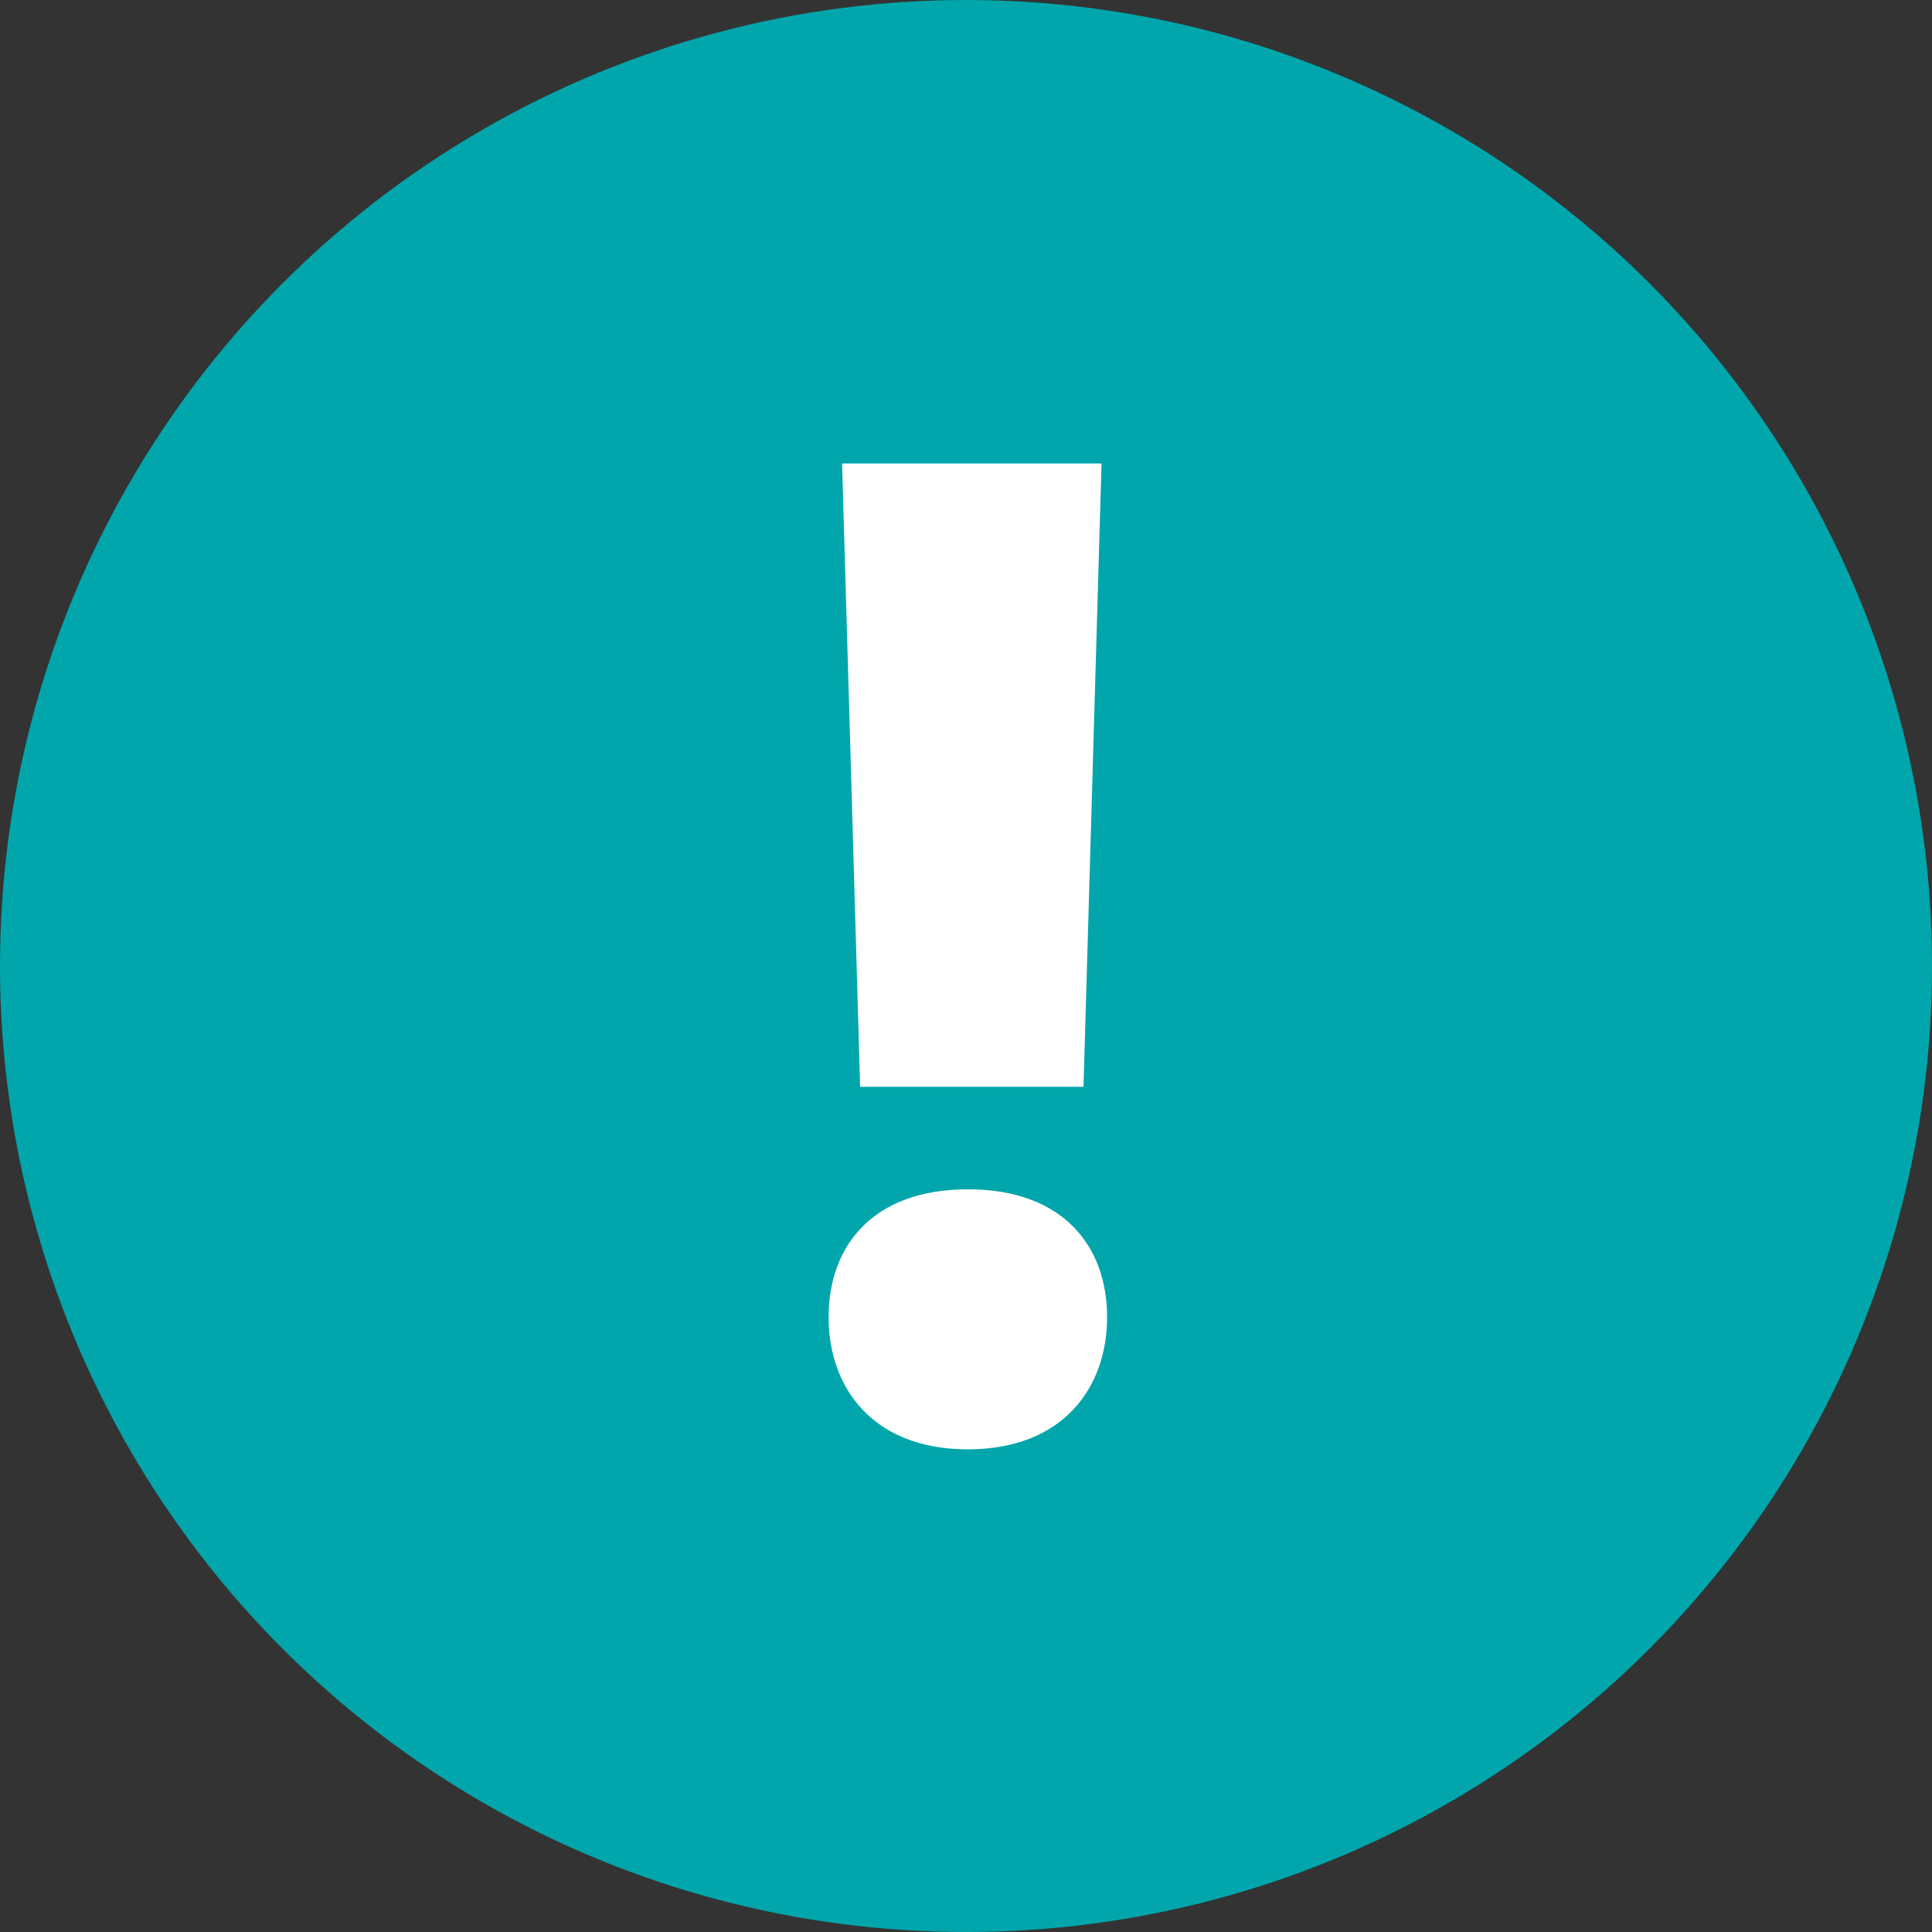 <?xml version="1.0" encoding="utf-8"?>
<!-- Generator: Adobe Illustrator 16.0.0, SVG Export Plug-In . SVG Version: 6.00 Build 0)  -->
<!DOCTYPE svg PUBLIC "-//W3C//DTD SVG 1.1//EN" "http://www.w3.org/Graphics/SVG/1.1/DTD/svg11.dtd">
<svg version="1.1" id="Layer_1" xmlns="http://www.w3.org/2000/svg" xmlns:xlink="http://www.w3.org/1999/xlink" x="0px" y="0px"
	 width="127.489px" height="127.489px" viewBox="0 0 127.489 127.489" enable-background="new 0 0 127.489 127.489"
	 xml:space="preserve">
<rect x="0" y="0" width="127.489" height="127.489" fill="#333333" stroke="none"/>
<circle fill="#00A6AB" cx="63.745" cy="63.745" r="63.745"/>
<g>
	<path fill="#FFFFFF" d="M54.677,86.918c0-4.688,2.907-8.438,9.189-8.438c6.282,0,9.189,3.751,9.189,8.438
		c0,4.643-2.907,8.721-9.189,8.721C57.583,95.639,54.677,91.561,54.677,86.918z M55.567,30.584h17.121l-1.19,41.134h-14.74
		L55.567,30.584z"/>
</g>
</svg>
